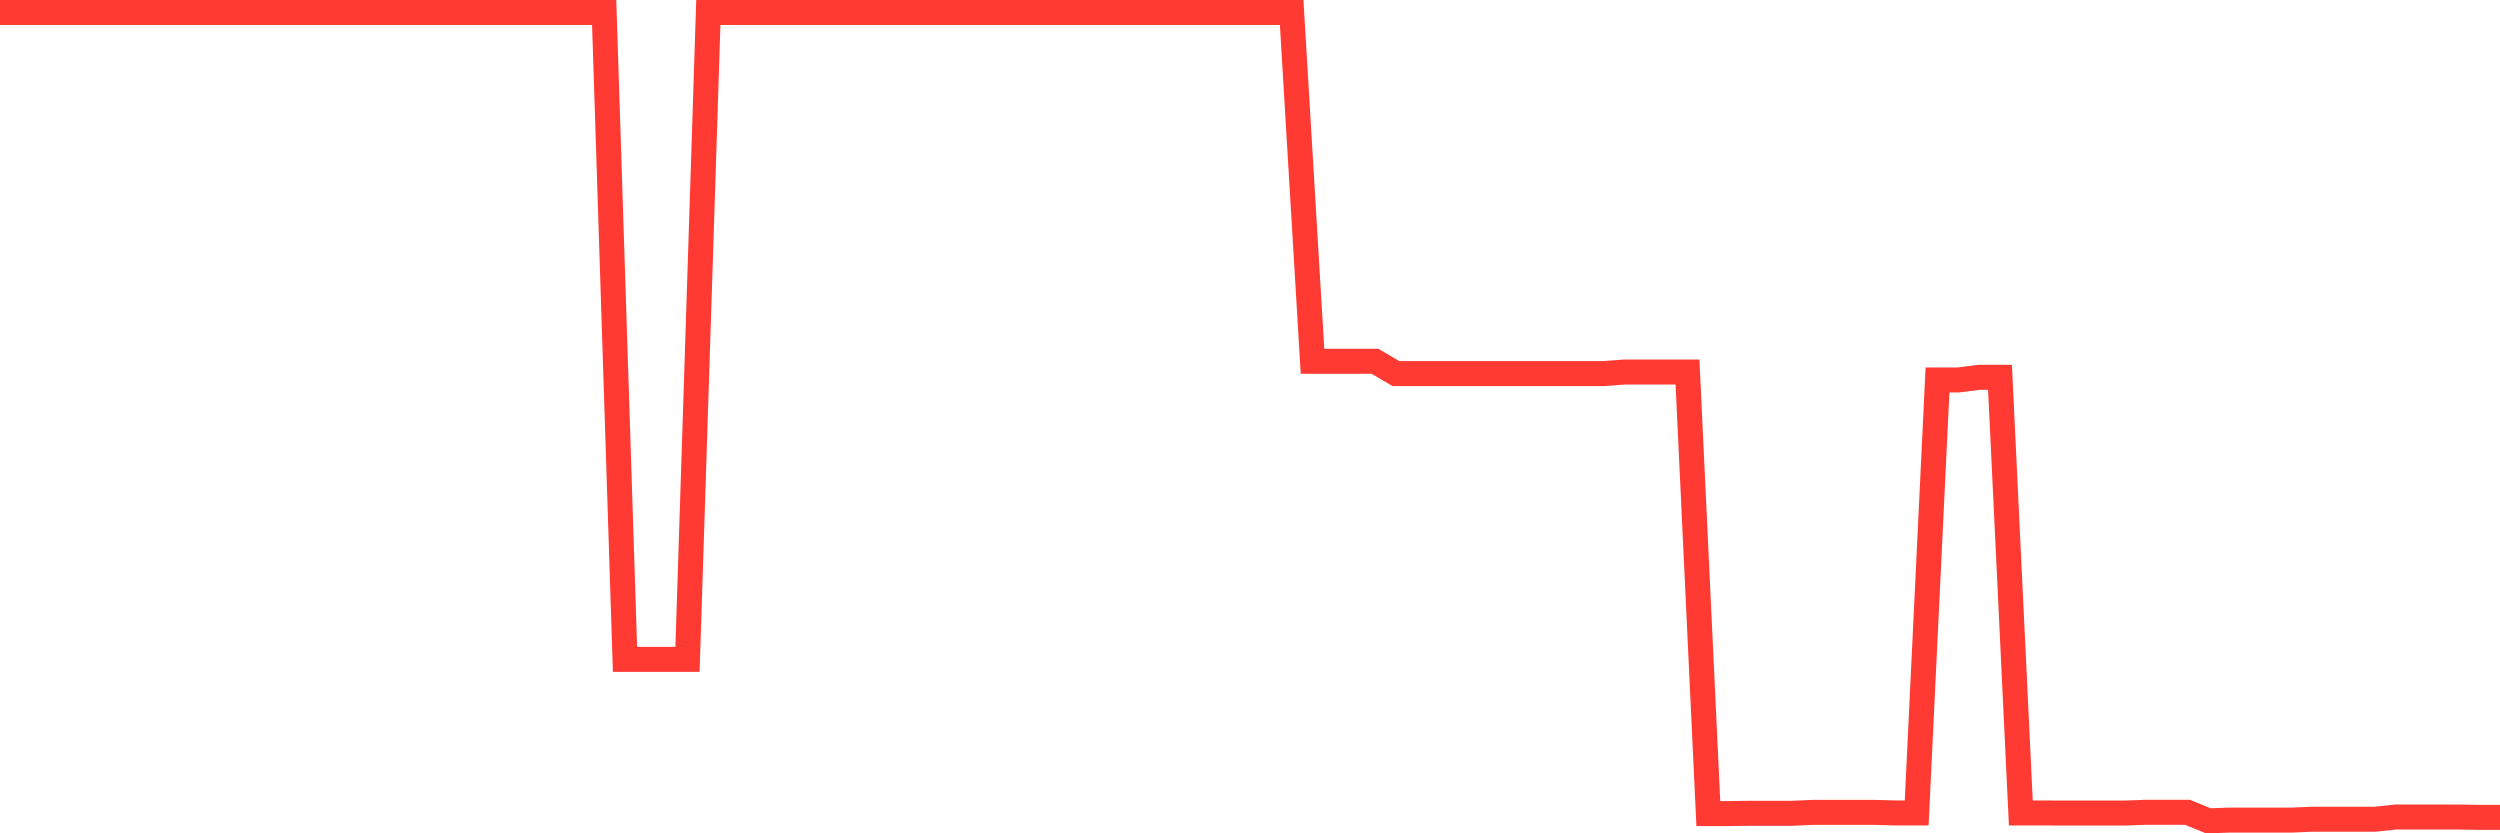 <svg
  xmlns="http://www.w3.org/2000/svg"
  xmlns:xlink="http://www.w3.org/1999/xlink"
  width="120"
  height="40"
  viewBox="0 0 120 40"
  preserveAspectRatio="none"
>
  <polyline
    points="0,0.6 1,0.6 2,0.6 3,0.6 4,0.6 5,0.6 6,0.6 7,0.6 8,0.6 9,0.6 10,0.6 11,0.6 12,0.6 13,0.6 14,0.6 15,0.6 16,0.6 17,0.6 18,0.6 19,0.6 20,0.6 21,0.6 22,0.6 23,0.6 24,0.6 25,0.6 26,0.6 27,0.6 28,0.6 29,0.6 30,31.65 31,31.65 32,31.65 33,31.65 34,0.6 35,0.6 36,0.6 37,0.6 38,0.6 39,0.6 40,0.6 41,0.6 42,0.6 43,0.6 44,0.6 45,0.6 46,0.6 47,0.6 48,0.6 49,0.6 50,0.6 51,0.6 52,0.6 53,0.6 54,0.6 55,0.6 56,0.6 57,0.6 58,0.6 59,0.6 60,0.6 61,0.6 62,0.6 63,17.342 64,17.342 65,17.342 66,17.342 67,17.93 68,17.93 69,17.93 70,17.93 71,17.93 72,17.93 73,17.93 74,17.93 75,17.93 76,17.93 77,17.93 78,17.856 79,17.856 80,17.856 81,17.856 82,39.05 83,39.05 84,39.038 85,39.038 86,39.038 87,38.995 88,38.995 89,38.995 90,38.995 91,39.022 92,39.022 93,18.238 94,18.238 95,18.109 96,18.109 97,39.022 98,39.022 99,39.026 100,39.026 101,39.026 102,39.026 103,38.991 104,38.991 105,38.991 106,39.4 107,39.365 108,39.365 109,39.365 110,39.365 111,39.322 112,39.322 113,39.322 114,39.322 115,39.217 116,39.217 117,39.217 118,39.217 119,39.233 120,39.233"
    fill="none"
    stroke="#ff3a33"
    stroke-width="1.2"
  >
  </polyline>
</svg>